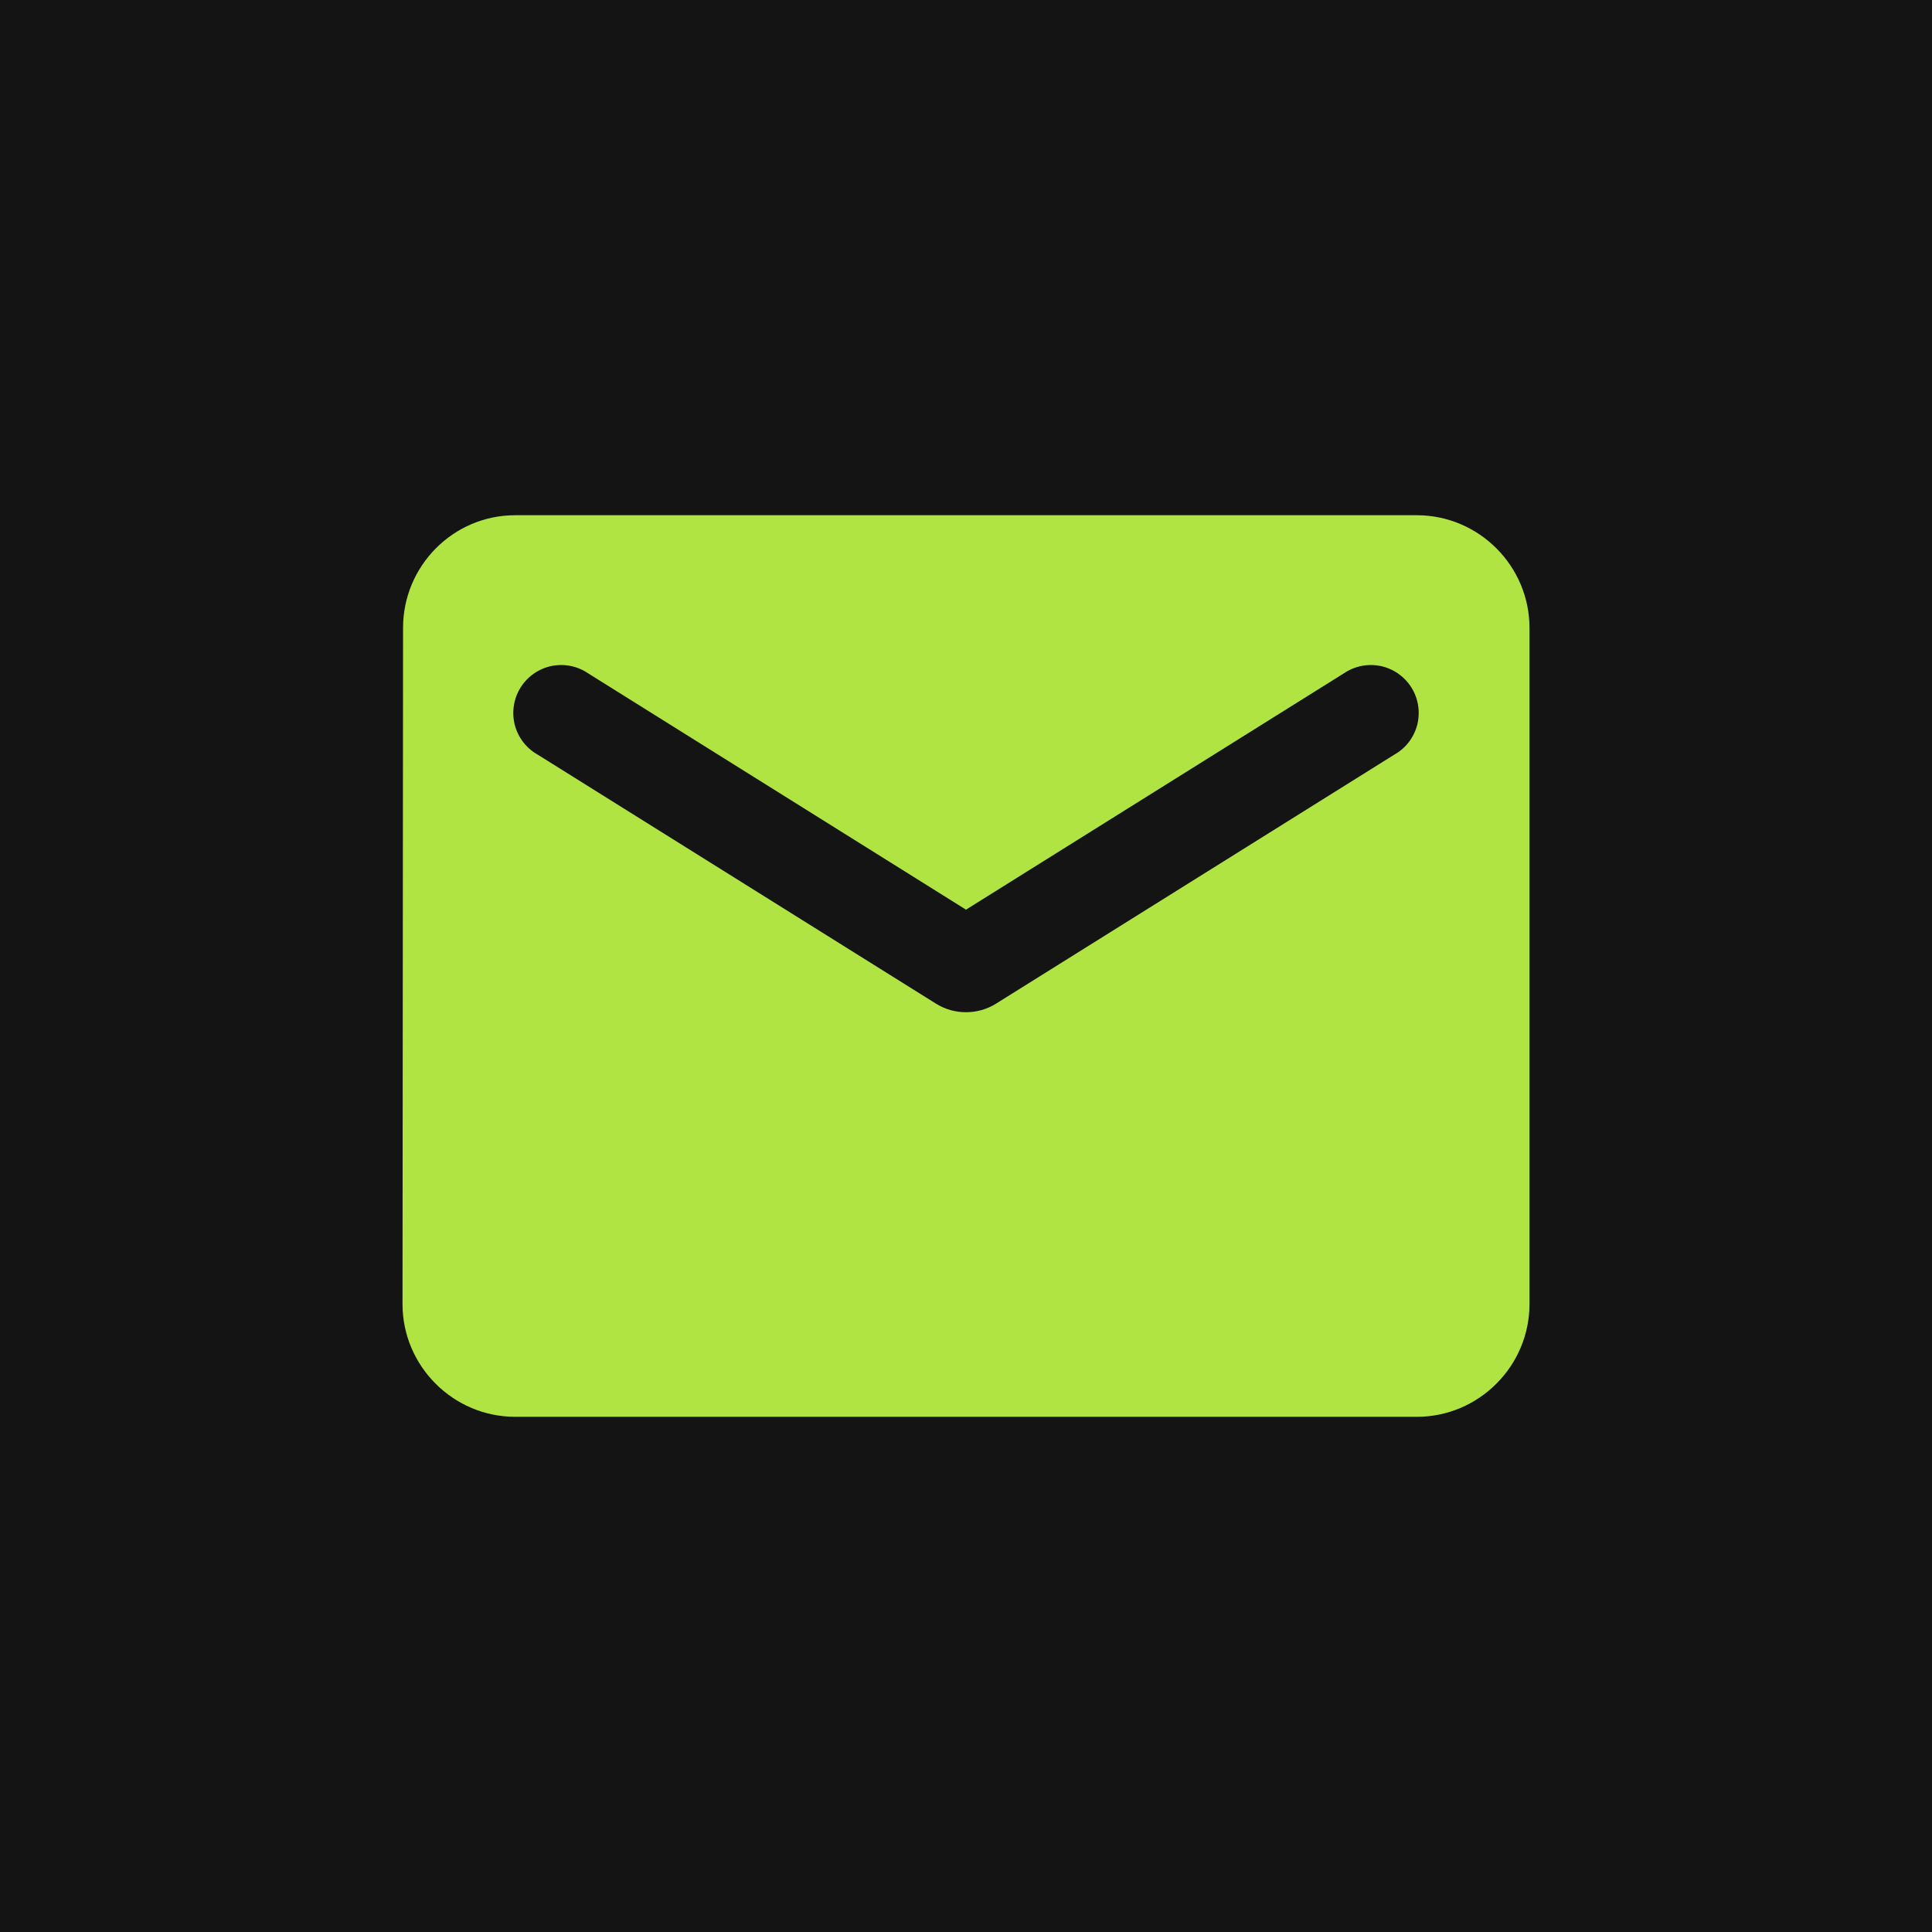 <svg width="50" height="50" viewBox="0 0 50 50" fill="none" xmlns="http://www.w3.org/2000/svg">
<rect width="50" height="50" fill="#141414"/>
<path d="M36.667 13.334H13.333C11.729 13.334 10.431 14.646 10.431 16.25L10.417 33.75C10.417 35.354 11.729 36.667 13.333 36.667H36.667C38.271 36.667 39.583 35.354 39.583 33.75V16.25C39.583 14.646 38.271 13.334 36.667 13.334ZM36.083 19.531L25.773 25.977C25.306 26.269 24.694 26.269 24.227 25.977L13.917 19.531C13.77 19.449 13.642 19.338 13.54 19.205C13.438 19.072 13.364 18.92 13.322 18.758C13.281 18.595 13.273 18.426 13.299 18.26C13.324 18.095 13.383 17.936 13.472 17.794C13.561 17.651 13.678 17.529 13.816 17.433C13.953 17.337 14.109 17.27 14.273 17.236C14.438 17.203 14.607 17.202 14.771 17.236C14.935 17.269 15.091 17.336 15.229 17.431L25 23.542L34.771 17.431C34.909 17.336 35.065 17.269 35.229 17.236C35.393 17.202 35.562 17.203 35.727 17.236C35.891 17.27 36.047 17.337 36.184 17.433C36.322 17.529 36.439 17.651 36.528 17.794C36.617 17.936 36.676 18.095 36.701 18.26C36.727 18.426 36.719 18.595 36.678 18.758C36.636 18.92 36.562 19.072 36.46 19.205C36.358 19.338 36.23 19.449 36.083 19.531Z" fill="#B0E443"/>
</svg>
